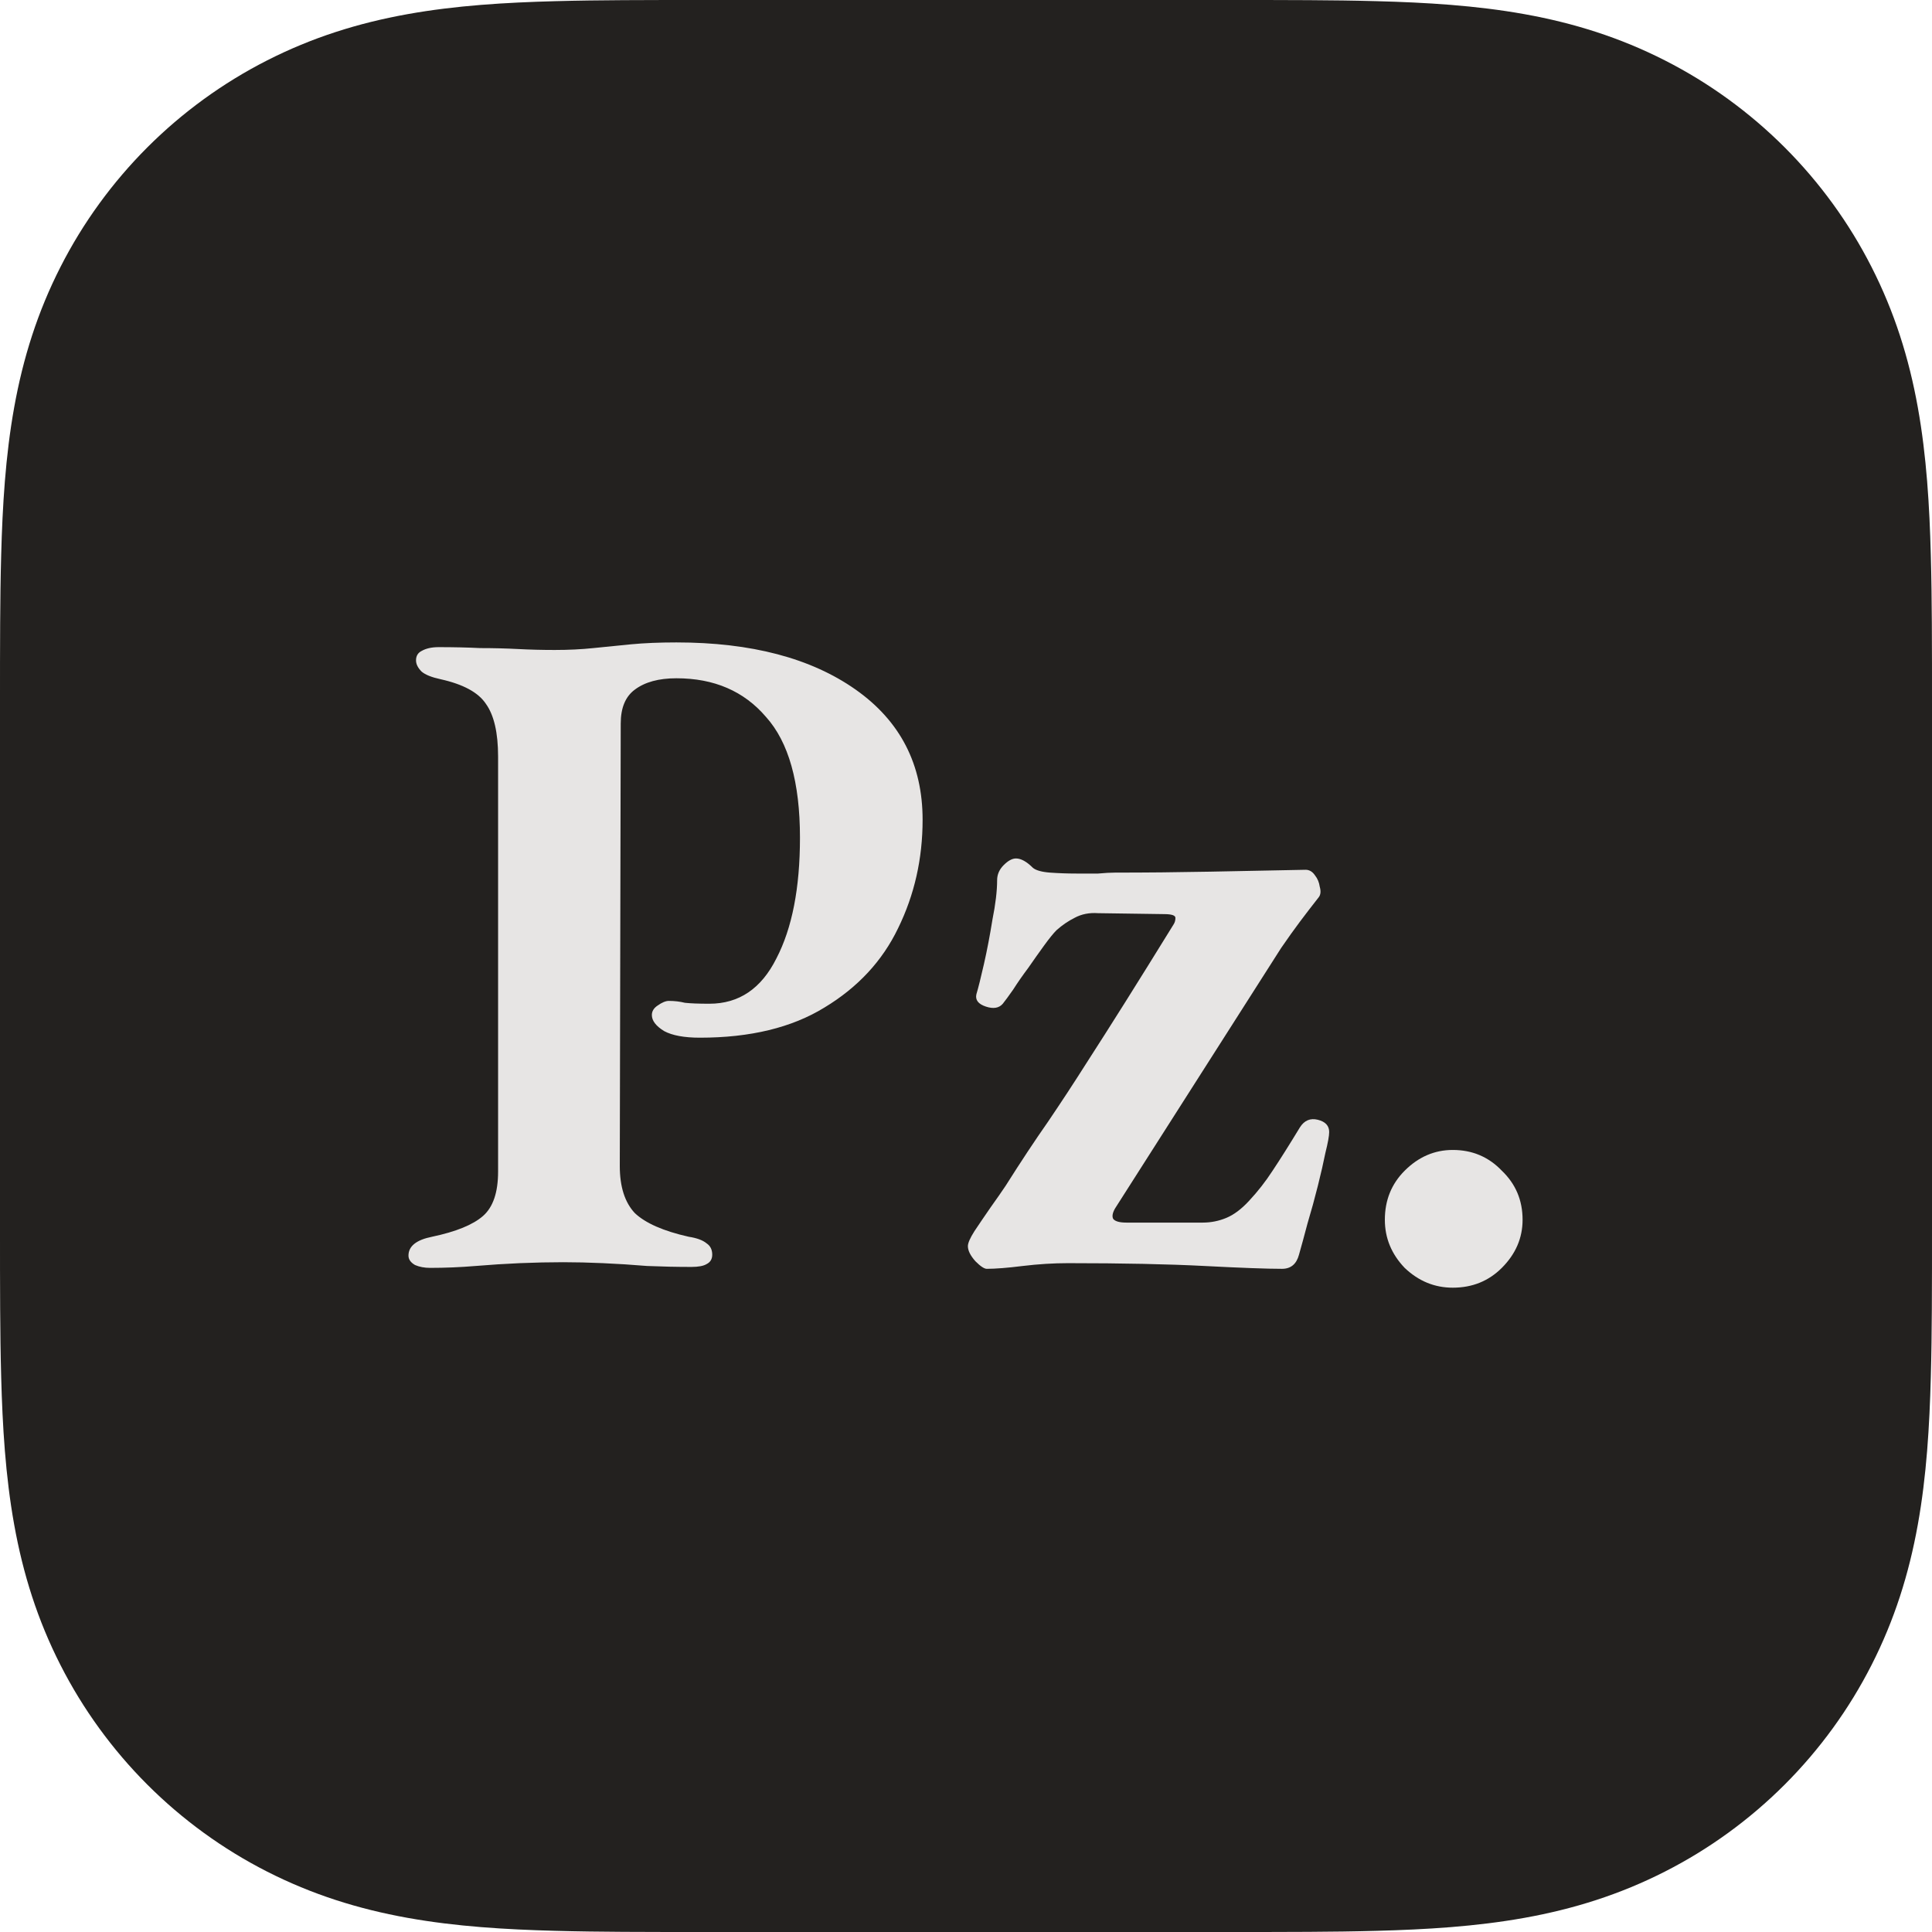 <?xml version="1.0" encoding="UTF-8"?><svg version="1.2" xmlns="http://www.w3.org/2000/svg" viewBox="0 0 1024 1024" width="1024" height="1024">
	<path fill="#23211f" d="m1024 651c0 14.24 0.01 28.48-0.08 42.73-0.07 11.99-0.21 23.99-0.54 35.98-0.7 26.13-2.24 52.49-6.89 78.34-4.71 26.21-12.4 50.61-24.53 74.43-11.91 23.42-27.49 44.84-46.06 63.42-18.58 18.57-40 34.15-63.42 46.06-23.82 12.13-48.22 19.82-74.43 24.53-25.85 4.65-52.21 6.19-78.34 6.89-11.99 0.33-23.99 0.47-35.98 0.54-14.25 0.09-28.49 0.08-42.73 0.08h-278c-14.24 0-28.48 0.01-42.73-0.08-11.99-0.07-23.99-0.21-35.98-0.54-26.13-0.7-52.49-2.24-78.34-6.89-26.21-4.71-50.61-12.4-74.43-24.53-23.42-11.91-44.84-27.49-63.42-46.06-18.57-18.58-34.15-40-46.06-63.42-12.13-23.82-19.82-48.22-24.53-74.43-4.65-25.85-6.19-52.21-6.89-78.34-0.33-11.99-0.47-23.99-0.54-35.98-0.09-14.25-0.08-28.49-0.08-42.73v-278c0-14.24-0.01-28.48 0.08-42.73 0.07-11.99 0.21-23.99 0.54-35.98 0.7-26.13 2.24-52.49 6.89-78.34 4.71-26.21 12.4-50.61 24.53-74.43 11.91-23.42 27.49-44.84 46.06-63.42 18.58-18.57 40-34.15 63.42-46.06 23.82-12.13 48.22-19.82 74.43-24.53 25.85-4.65 52.21-6.19 78.34-6.89 11.99-0.33 23.99-0.47 35.98-0.54 14.25-0.09 28.49-0.08 42.73-0.08h278c14.24 0 28.48-0.01 42.73 0.08 11.99 0.07 23.99 0.21 35.98 0.54 26.13 0.7 52.49 2.24 78.34 6.89 26.21 4.71 50.61 12.4 74.43 24.53 23.42 11.91 44.84 27.49 63.42 46.06 18.57 18.58 34.15 40 46.06 63.42 12.13 23.82 19.82 48.22 24.53 74.43 4.65 25.85 6.19 52.21 6.89 78.34 0.33 11.99 0.47 23.99 0.54 35.98 0.09 14.25 0.08 28.49 0.08 42.73z"/>
	<path aria-label="Pz." fill="#e7e5e4" d="m228 672q-4.5 0-8-1.5-3.5-2-3.5-5 0-7.5 12.5-10 19-4 27-11 8-7 8-23.5v-220q0-19-6.5-28-6-9-24-13-7-1.5-10-4-3-3-3-6 0-3.5 3-5 3.5-2 9-2 12 0 22 0.5 10.5 0 20 0.5 9.5 0.5 19.5 0.5 11 0 20.5-1 10-1 20-2 10.5-1 24-1 59.5 0 95 25 35.5 25 35.5 69 0 31-13 57.5-12.5 26-39 42-26 16-66 16-12.5 0-19-3.5-6.5-4-6.5-8.5 0-3 3-5 3.5-2.5 6-2.5 4.5 0 8.5 1 4.5 0.5 13 0.5 23.5 0 35.5-24 12.5-24 12.5-64 0-44-18-64-17.5-20.5-47.5-20.5-14 0-22 6-7.5 5.5-7.5 18l-0.5 234.5q0 16.5 8 25 8.5 8 28.5 12.5 6.5 1 9.5 3.5 3 2 3 6 0 3.5-3 5-2.5 1.5-8 1.5-11.5 0-23.5-0.5-12-1-23.5-1.5-11-0.5-21-0.5-11 0-23 0.5-11.5 0.5-23.5 1.5-12 1-24 1zm295 0.5q-2 0-6-4-4-4.5-4-8 0-2.5 3.5-8 4-6 8.5-12.5 5-7 8-11.5 12-19 22.5-34 10.5-15.5 20-30.5 10-15.5 21-33 11-17.5 25.5-41 1-1.5 1-3.5 0-2-6-2l-35-0.5q-7-0.5-12.5 2.5-5 2.5-9.5 6.5-2.5 2.5-6.5 8-4 5.5-8.5 12-4.5 6-8 11.5-3.5 5-5.5 7.5-3 3.5-9 1.5-6-2-5-6.5 1.5-5 4-16 2.5-11 4.5-23.5 2.5-12.5 2.5-21 0-4.5 3.5-8 3.5-3.5 6.5-3.5 4 0 9 5 2.5 2 9 2.5 7 0.5 14 0.5 6 0 11.5 0 5.5-0.5 9-0.5 24.5 0 50.5-0.5 26-0.5 50.5-1 3 0 5 3 2 2.5 2.5 6 1 3.5-0.5 5.5-5.5 7-10 13-4.5 6-10 14l-88 138q-2 3.5-1 5.5 1.5 2 7 2h40.5q6.5 0 12.5-2.5 6-2.5 12-9 7-7.5 12.5-16 6-9 14.5-23 3.5-5.5 9.5-4 6 1.5 6 6.5 0 3-2 11-1.5 7.5-4 17.5-2.5 10-5.5 20-2.5 9.5-4.5 16.5-2 7.5-9 7.5-12 0-41-1.5-29-1.5-72.5-1.5-11.5 0-24 1.5-12 1.5-19 1.5zm247 10q-14.5 0-25.5-10.5-10.5-11-10.5-25.5 0-15.5 10.5-26 11-11 25.5-11 15.5 0 26 11 11 10.5 11 26 0 14.5-11 25.5-10.5 10.5-26 10.5z"/>
</svg>
